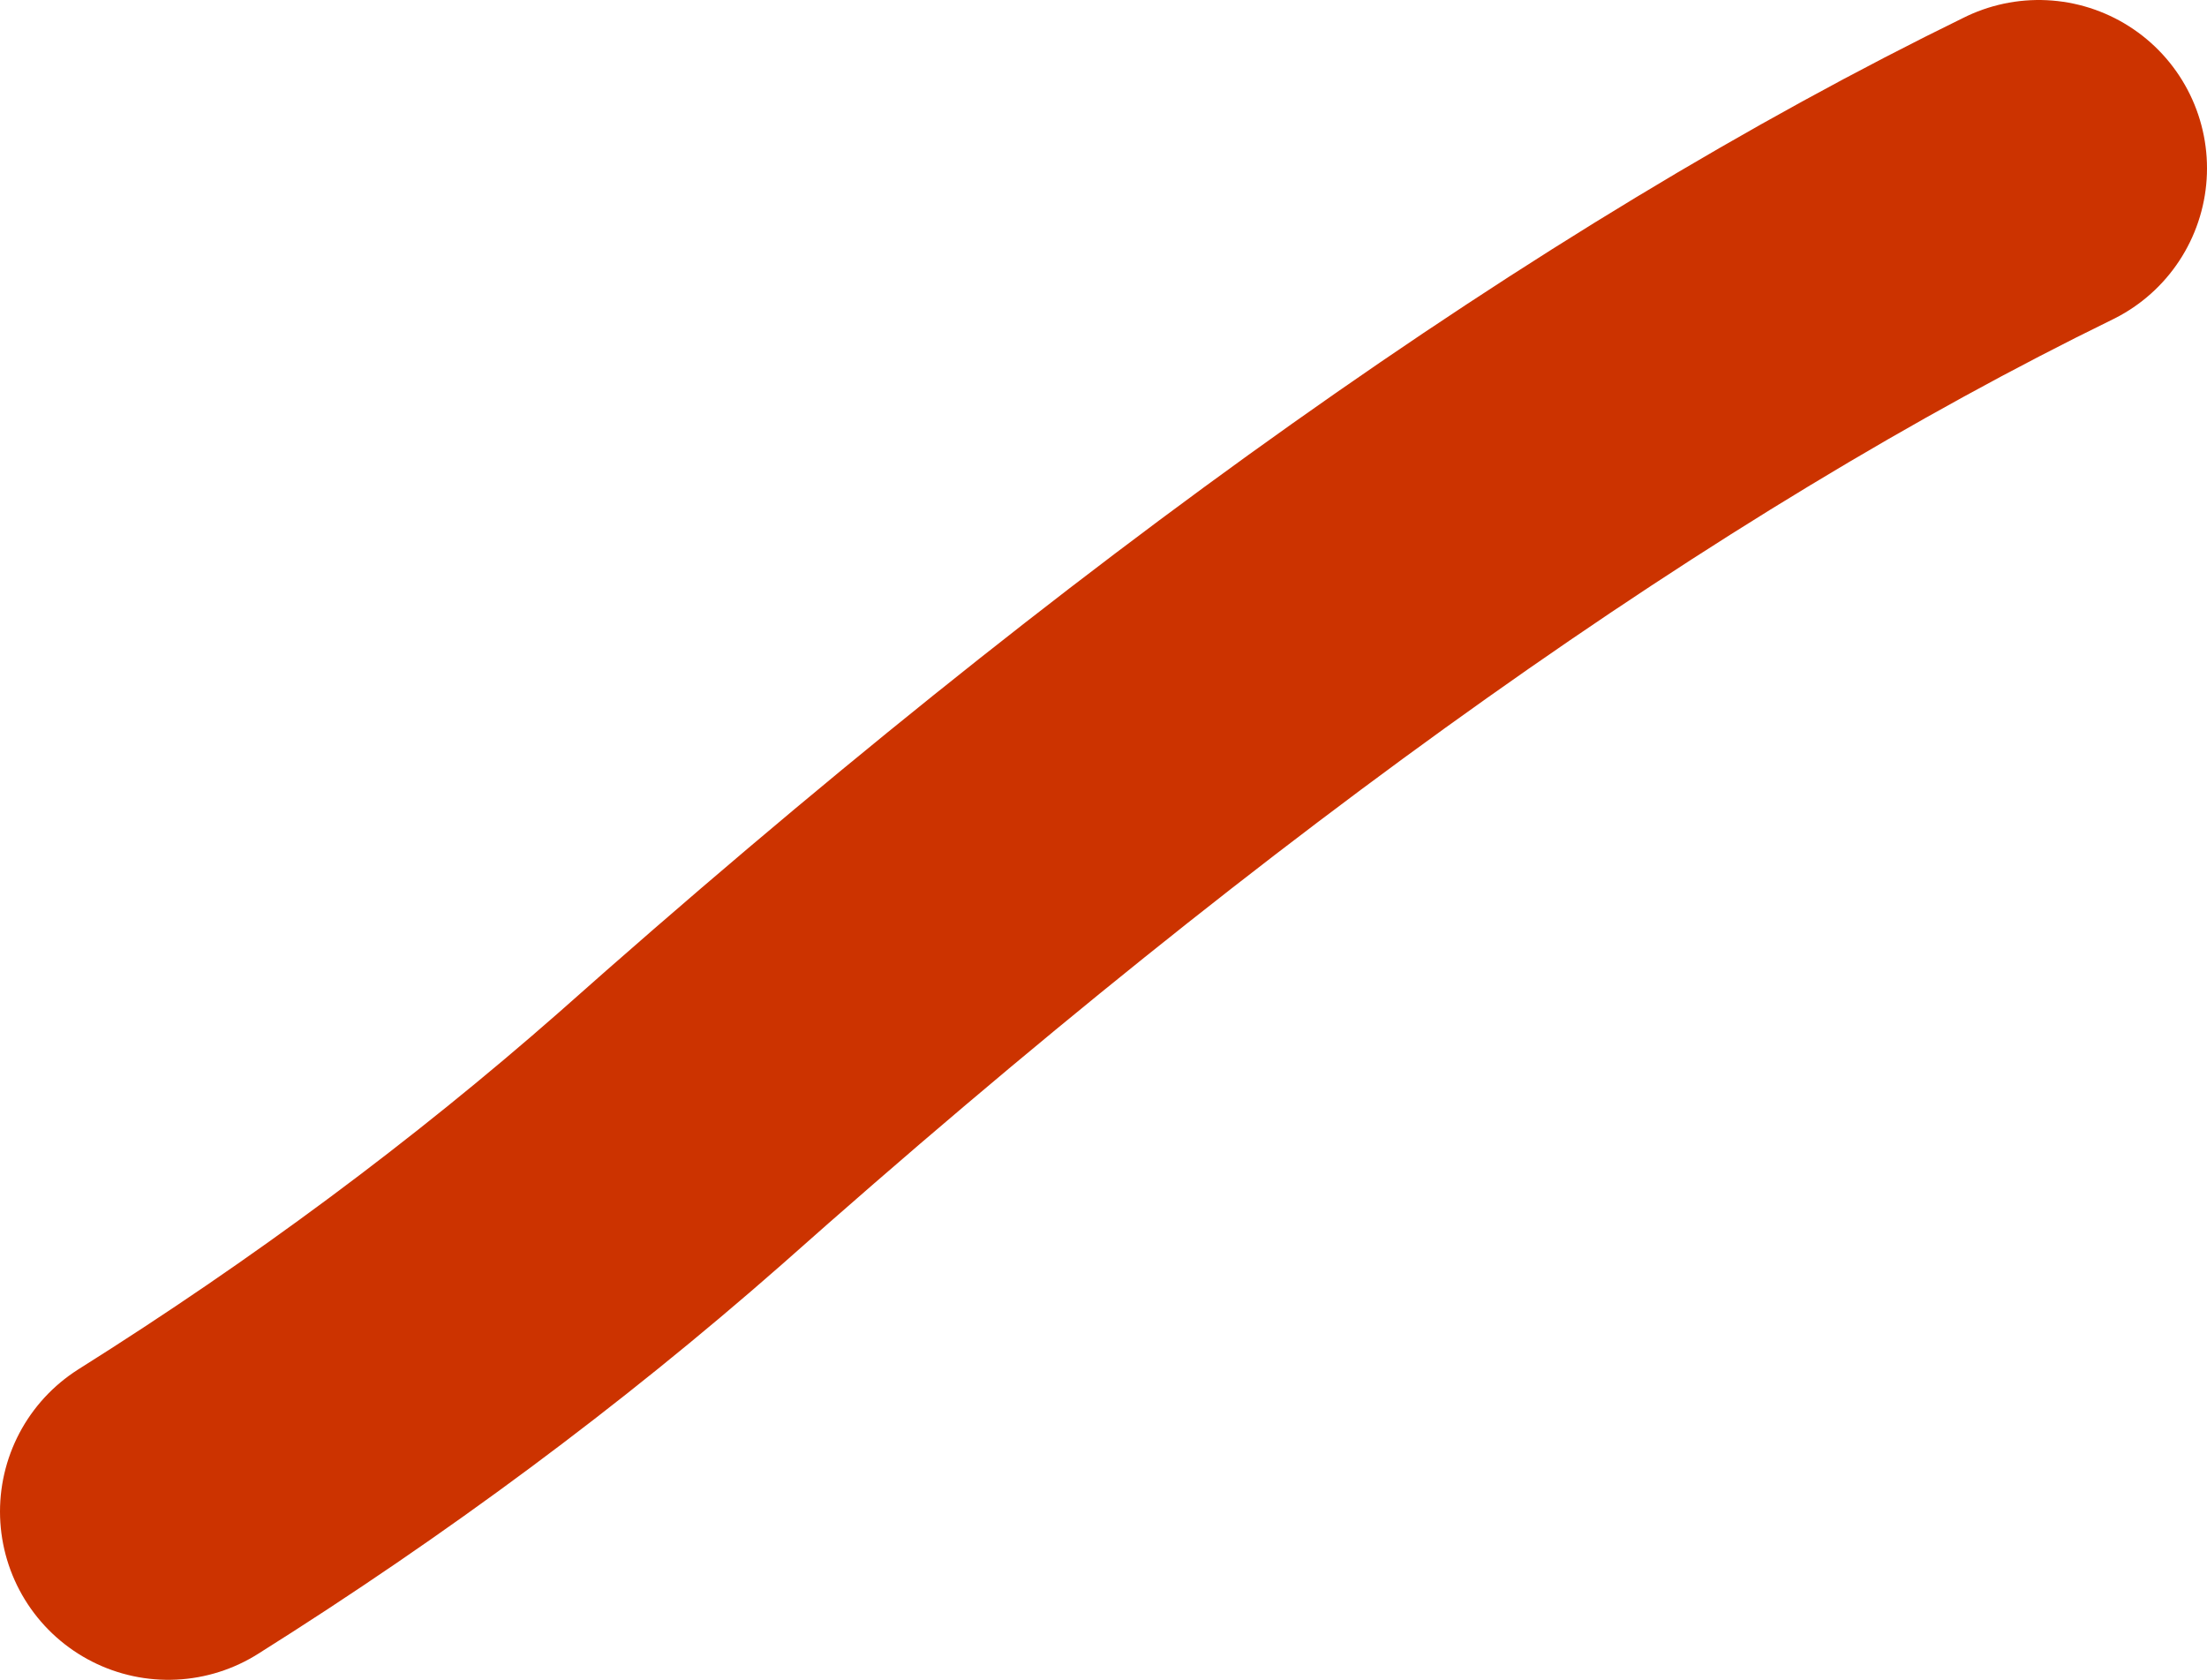 <?xml version="1.0" encoding="UTF-8" standalone="no"?>
<svg xmlns:xlink="http://www.w3.org/1999/xlink" height="29.95px" width="39.35px" xmlns="http://www.w3.org/2000/svg">
  <g transform="matrix(1.0, 0.0, 0.0, 1.0, -259.5, -158.85)">
    <path d="M295.85 161.85 Q284.9 167.2 271.45 179.15 267.35 182.75 262.5 185.8" fill="none" stroke="#cc3300" stroke-linecap="round" stroke-linejoin="round" stroke-width="6.0"/>
  </g>
</svg>
